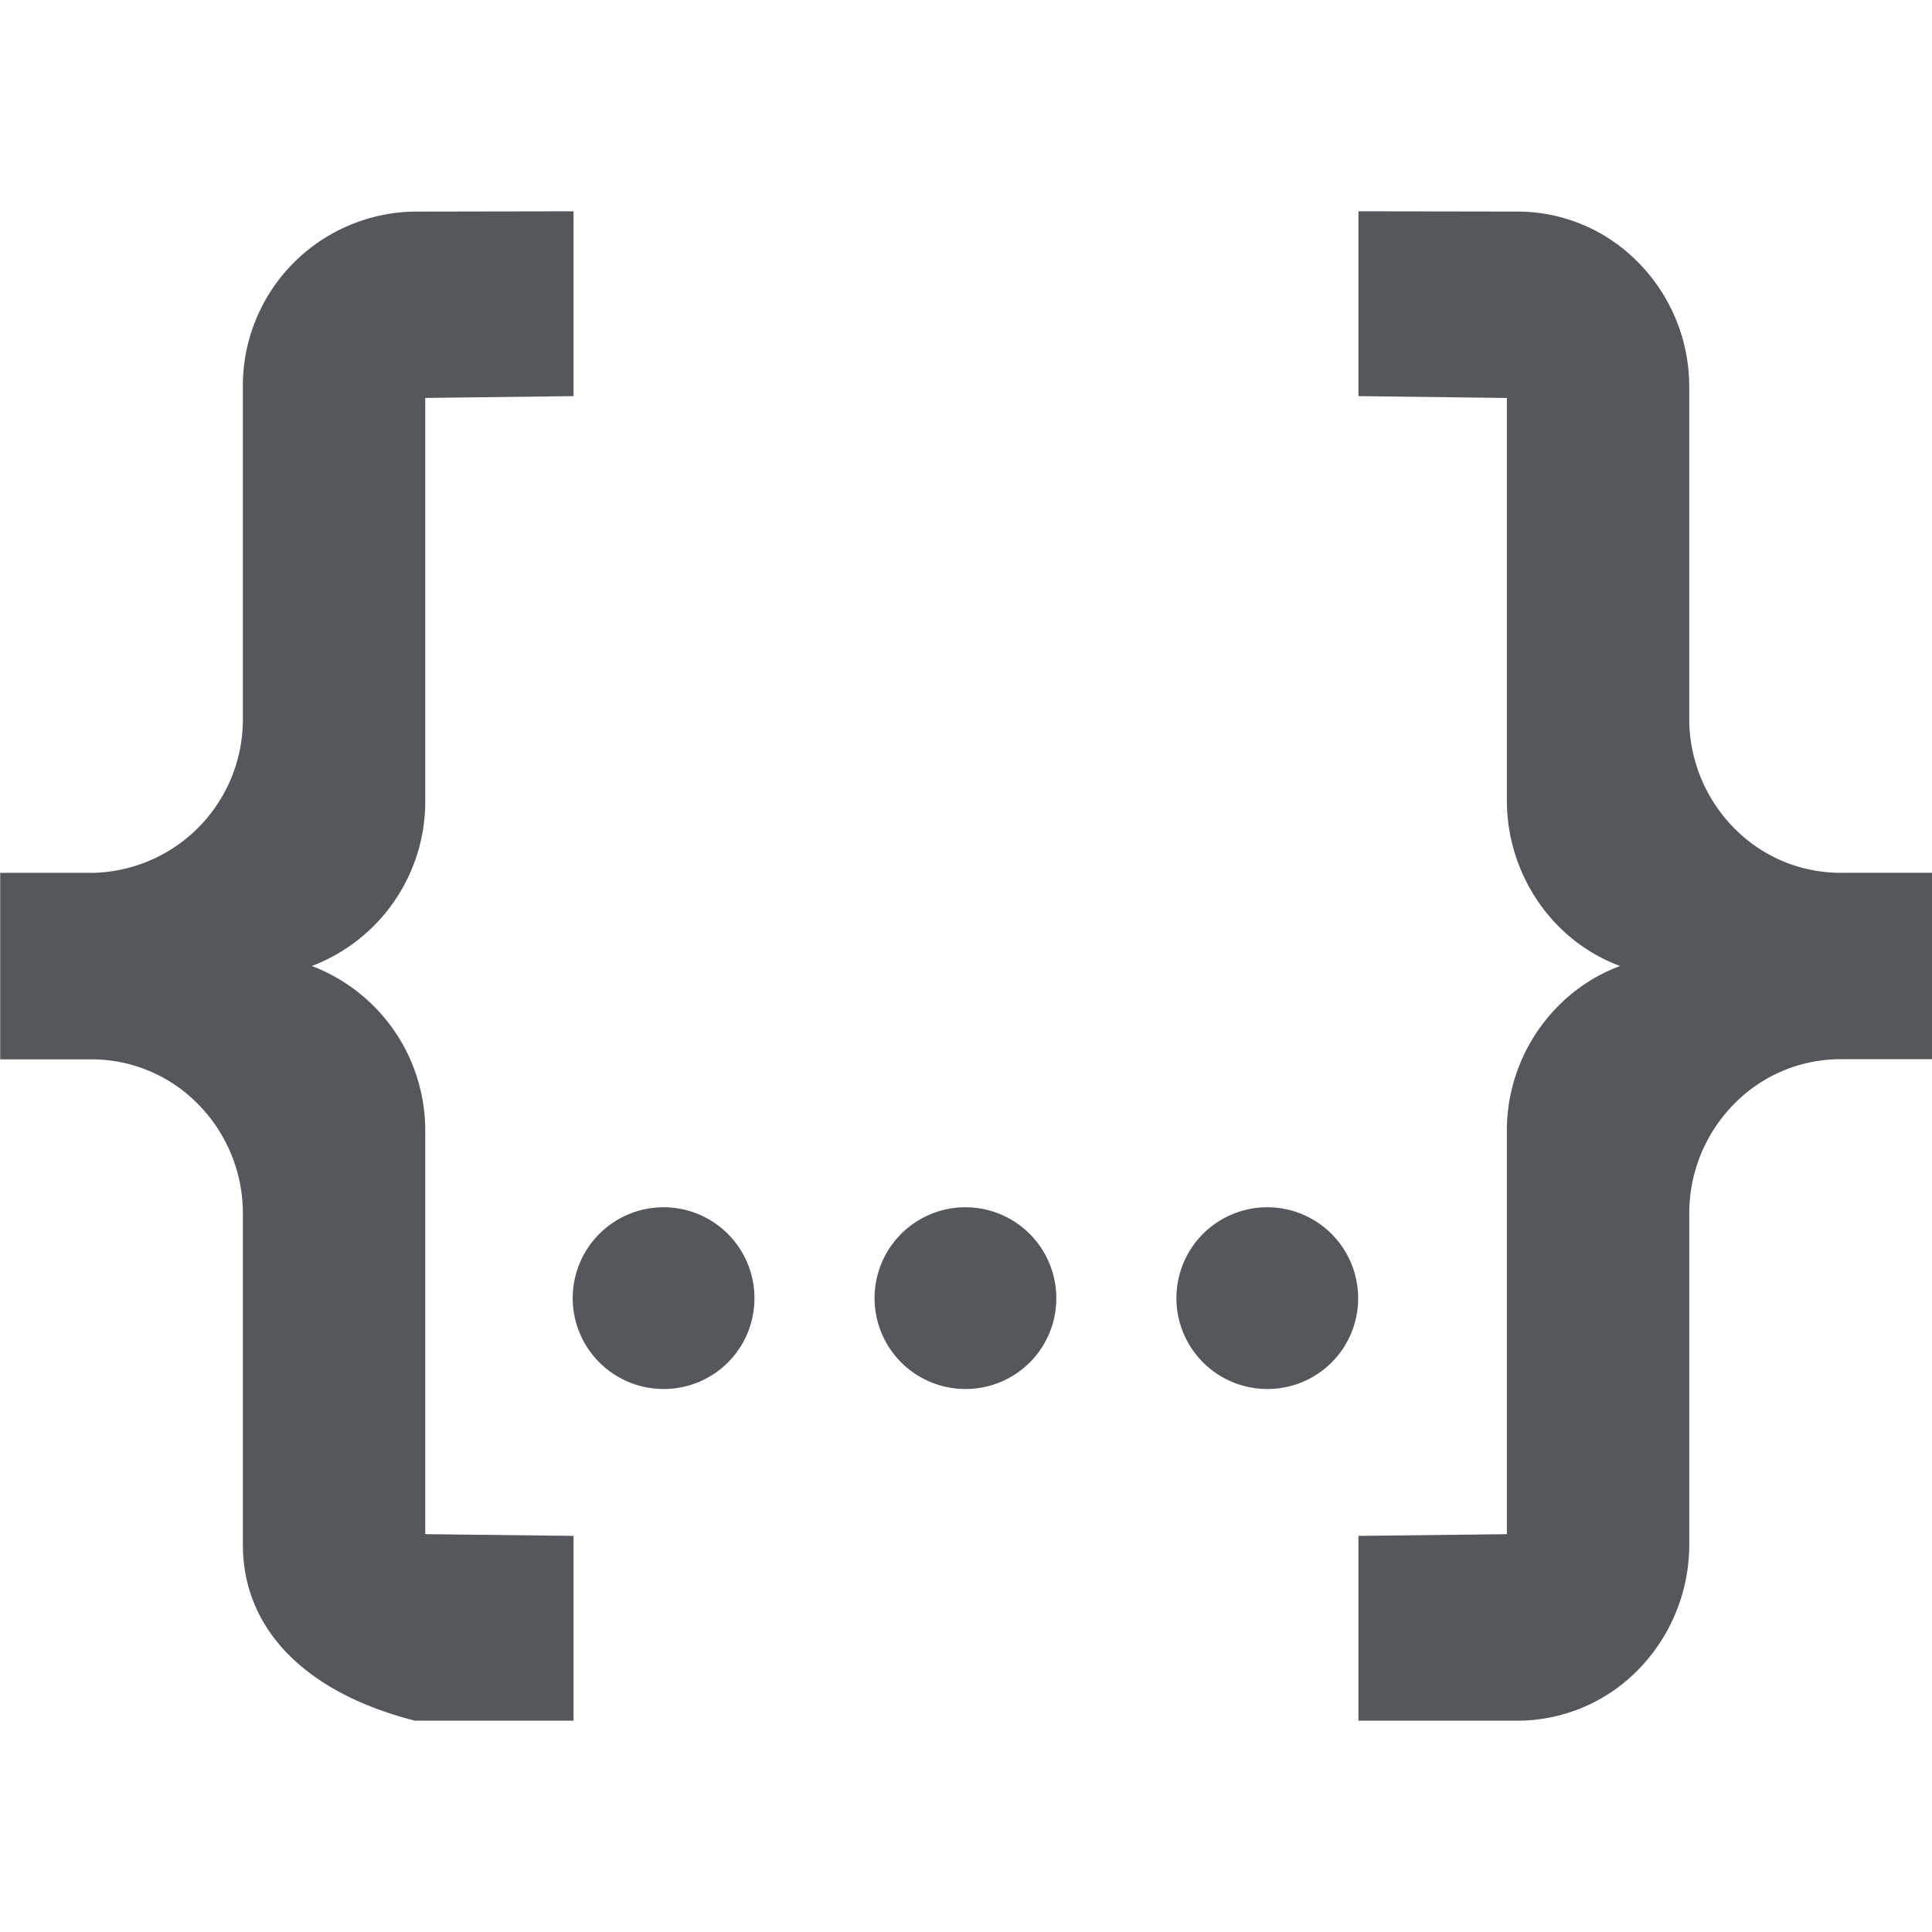 <svg t="1681187317628" class="icon" viewBox="0 0 1024 1024" version="1.1" xmlns="http://www.w3.org/2000/svg" p-id="1804" width="16" height="16"><path d="M720 912v-97.952l78.672-0.896V599.664a93.648 93.648 0 0 1 26.704-65.92A90.72 90.72 0 0 1 858.64 512a90.688 90.688 0 0 1-33.264-21.712 94.912 94.912 0 0 1-26.704-65.904V210.928L720 209.952V112l84.128 0.128a89.6 89.6 0 0 1 64.48 27.296 93.52 93.52 0 0 1 26.72 65.904v175.264a82.48 82.48 0 0 0 23.504 58.016 78.96 78.96 0 0 0 56.768 24H1024v98.784h-48.384a78.96 78.96 0 0 0-56.768 24 82.48 82.48 0 0 0-23.504 58.016V818.72a94.816 94.816 0 0 1-26.72 65.92A89.6 89.6 0 0 1 804.128 912z m-500.064 0c-58.448-14.896-91.2-48.816-91.2-93.2V643.488a82.448 82.448 0 0 0-23.504-58.016 78.944 78.944 0 0 0-56.768-24H0.096v-98.832h48.336a81.28 81.28 0 0 0 80.288-82.048V205.344a92.32 92.32 0 0 1 91.2-93.2L304 112v97.952l-78.608 0.96v213.488A93.264 93.264 0 0 1 165.296 512a93.296 93.296 0 0 1 60.096 87.632v213.504l78.608 0.912V912zM672 736.192A48.16 48.16 0 1 1 719.84 688 48 48 0 0 1 672 736.192z m-160 0A48.16 48.16 0 1 1 559.856 688 48 48 0 0 1 512 736.192z m-160 0A48.16 48.16 0 1 1 399.872 688 48 48 0 0 1 352 736.192z" fill="#54575C" p-id="1805"></path></svg>